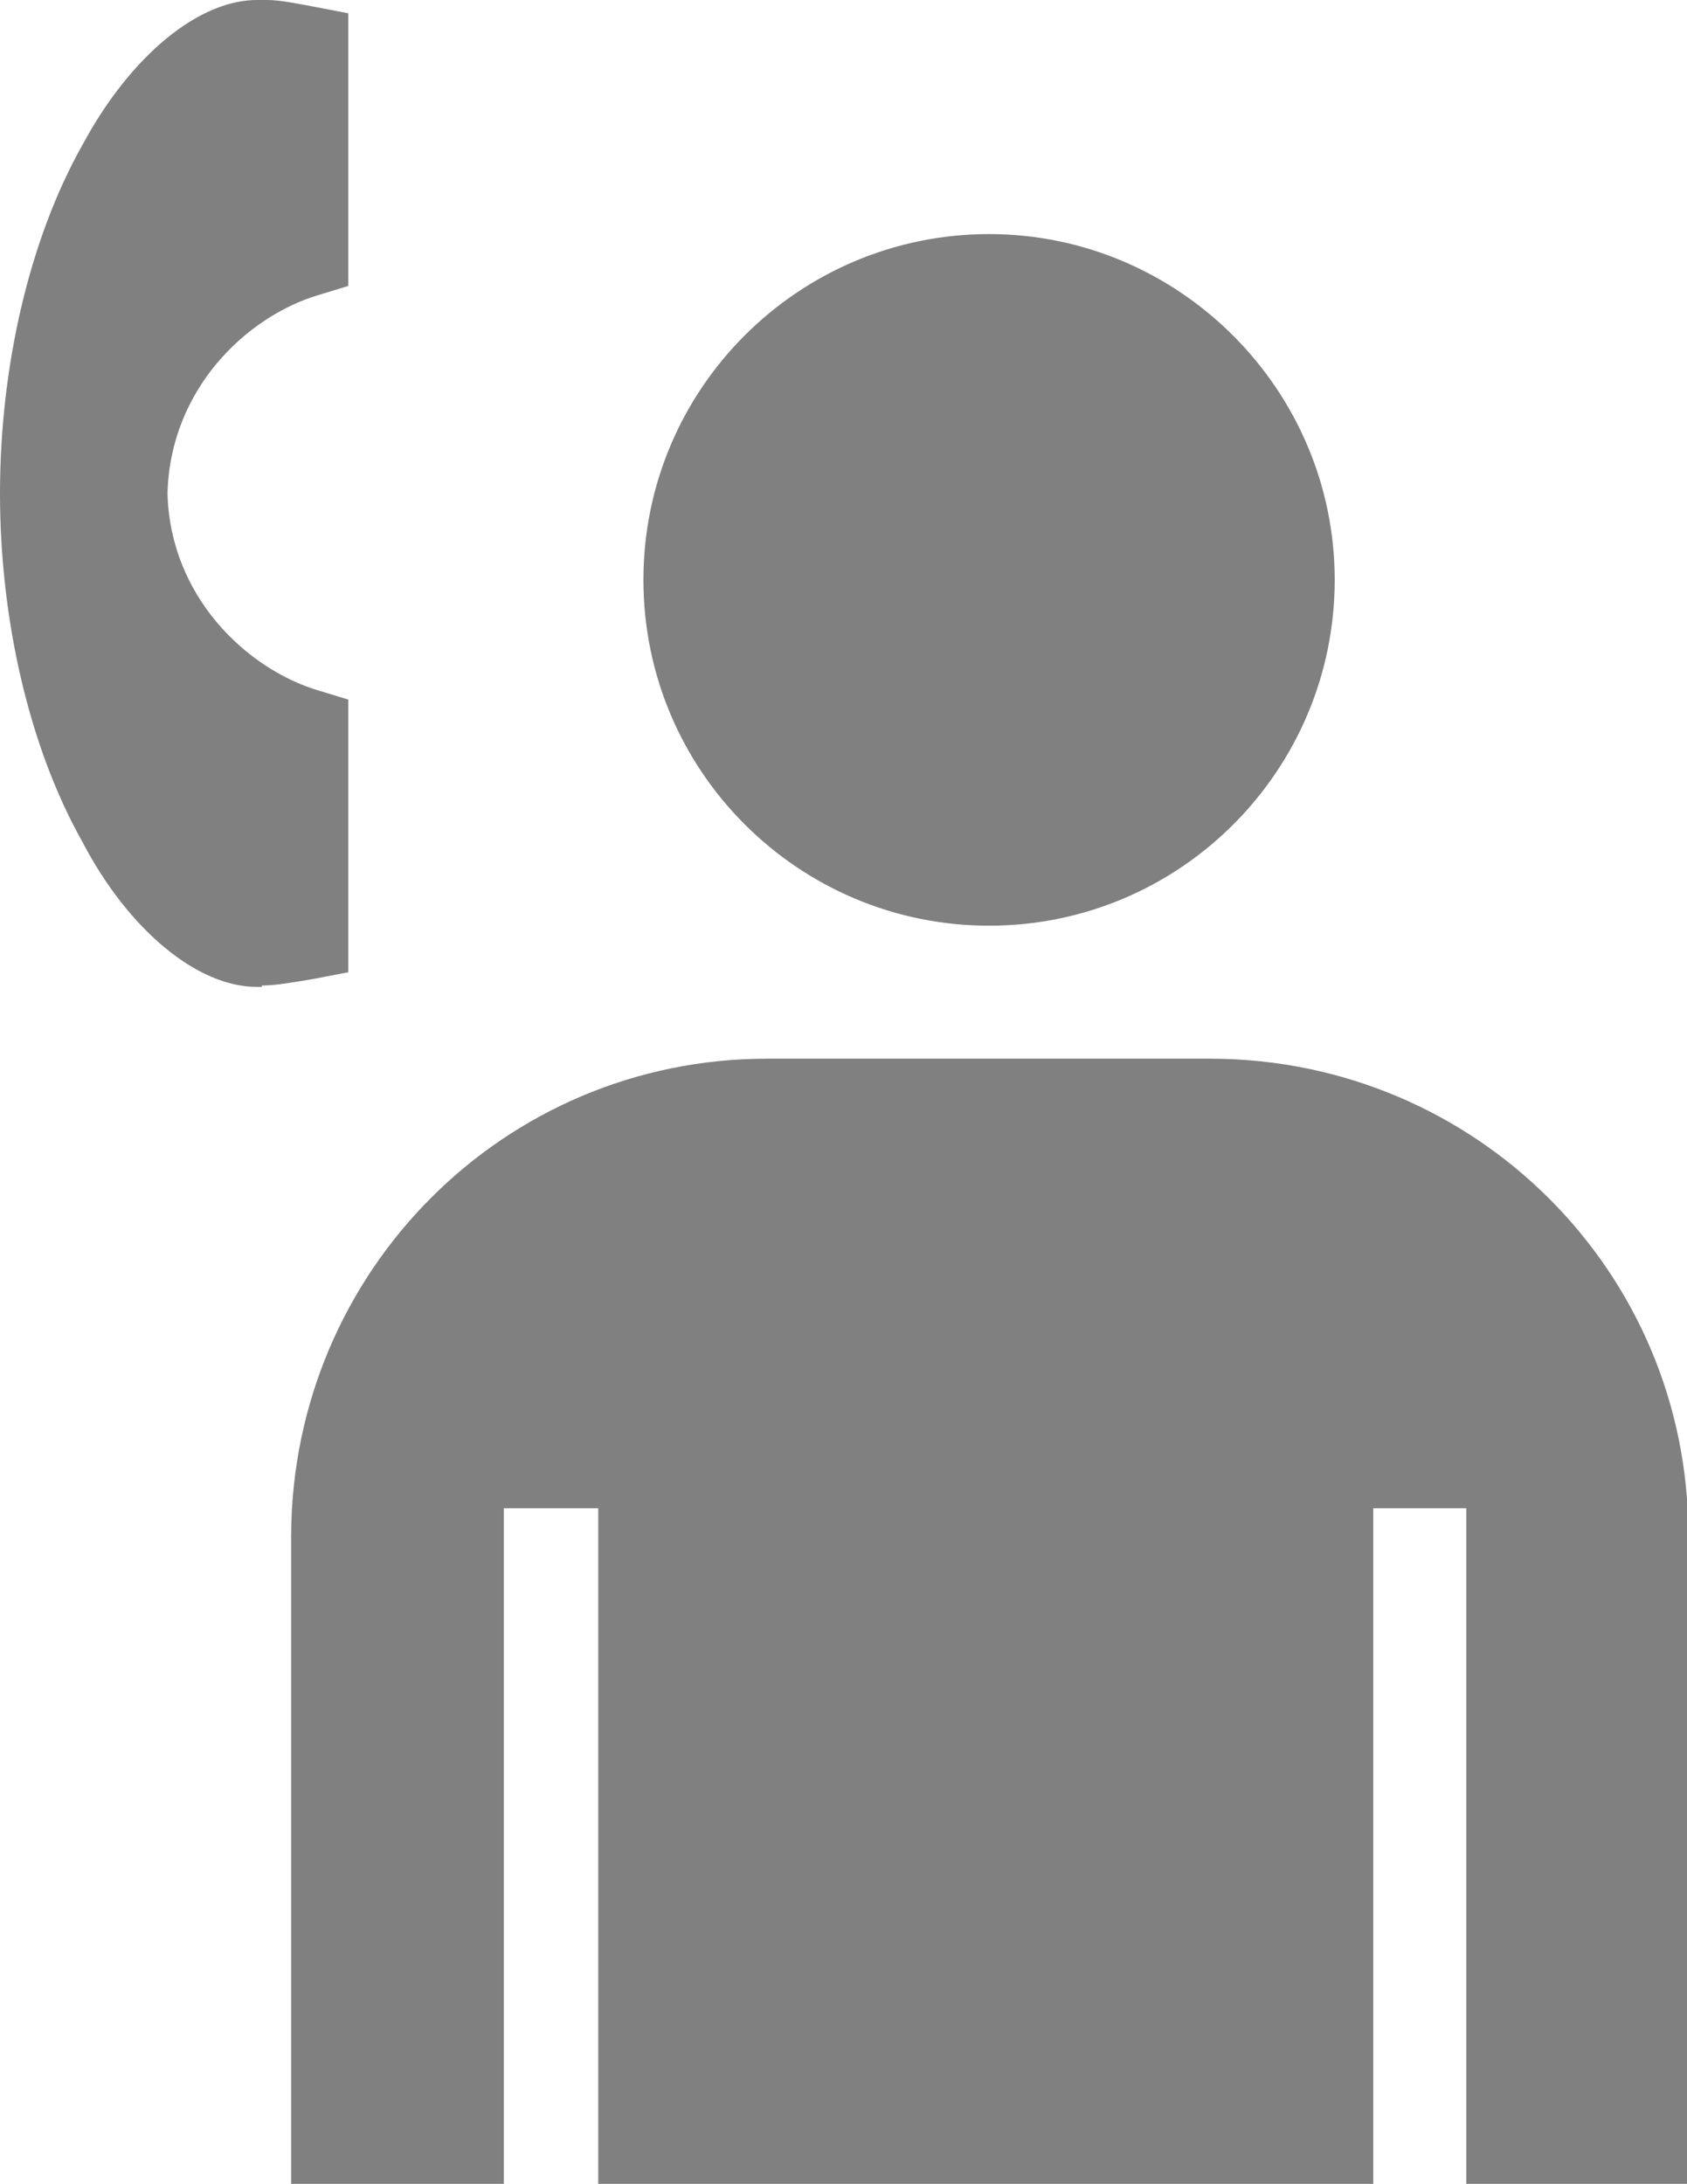 <?xml version="1.0" encoding="UTF-8"?>
<svg id="Vrstva_2" data-name="Vrstva 2" xmlns="http://www.w3.org/2000/svg" viewBox="0 0 12.69 16.42">
  <defs>
    <style>
      .cls-1 {
        fill: gray;
      }
    </style>
  </defs>
  <g id="Layer_1" data-name="Layer 1">
    <g>
      <g>
        <path class="cls-1" d="m7.44,6.96c1.44,0,2.6-1.17,2.6-2.6s-1.17-2.6-2.6-2.6-2.6,1.16-2.6,2.6,1.17,2.6,2.6,2.6Z"/>
        <path class="cls-1" d="m9.12,7.96h-3.35c-1.98,0-3.57,1.6-3.58,3.58v4.88h1.6v-5.08h.71v5.08h5.83v-5.08h.7v5.08h1.67v-4.88c0-1.98-1.6-3.57-3.58-3.58Z"/>
      </g>
      <g>
        <path class="cls-1" d="m2.3,7.05c-.13.02-.29.05-.35.04-.27.01-.71-.29-1.05-.92-.34-.61-.58-1.5-.58-2.47,0-.97.24-1.85.58-2.47.34-.62.76-.92,1.04-.92h.06c.07,0,.19.02.29.04v1.55c-.71.22-1.33.91-1.35,1.8.02.89.65,1.58,1.35,1.8v1.55Z"/>
        <path class="cls-1" d="m1.97,7.42h-.04c-.44,0-.96-.42-1.31-1.09C.22,5.62,0,4.66,0,3.71c0-.95.22-1.91.62-2.62C.98.42,1.5-.01,1.95,0h.06c.1,0,.24.03.35.05l.26.05v2.05l-.23.07c-.53.16-1.11.7-1.13,1.49.02.78.6,1.32,1.13,1.48l.23.07v2.05l-.26.05c-.12.02-.28.05-.39.05Zm-1.31-3.35c.05.72.23,1.42.53,1.96.32.59.67.75.75.75h.03s.01,0,.01,0v-1.04c-.68-.3-1.18-.93-1.32-1.66ZM1.94.65c-.11,0-.45.18-.76.75-.3.54-.49,1.25-.53,1.97.13-.74.63-1.38,1.32-1.68V.65h-.03Z"/>
      </g>
    </g>
  </g>
</svg>